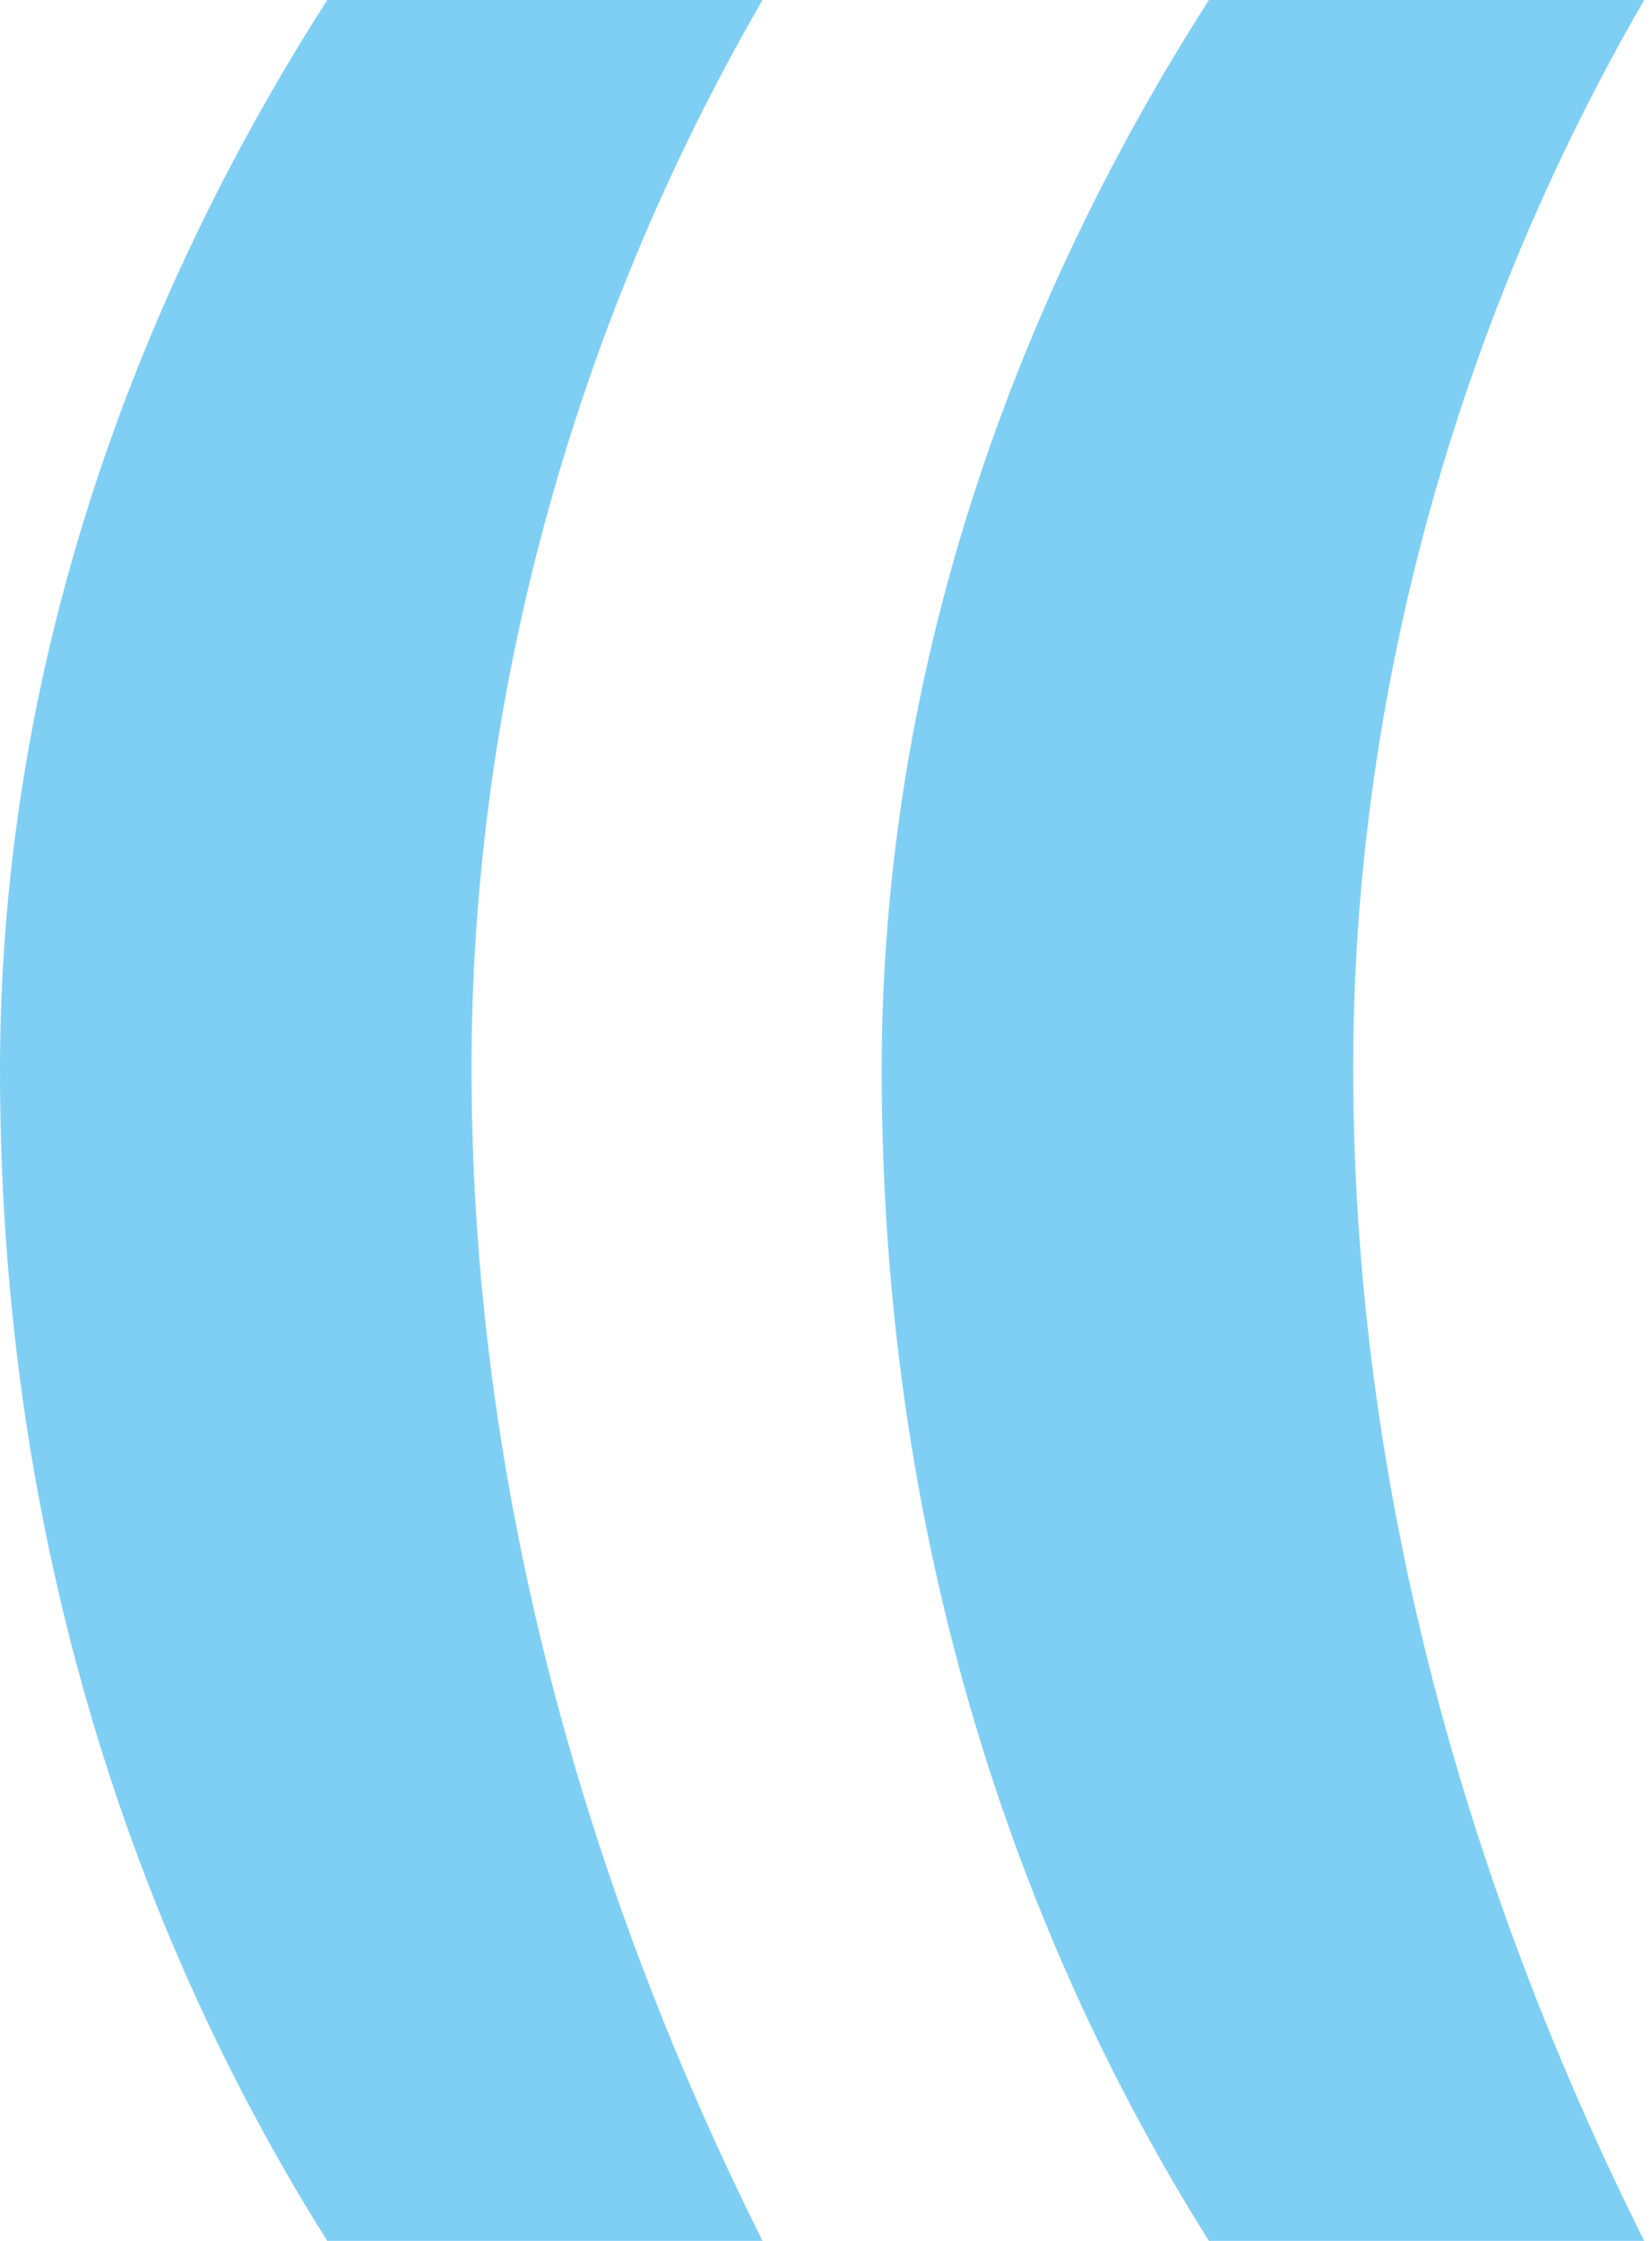 <svg width="59" height="80" viewBox="0 0 59 80" fill="none" xmlns="http://www.w3.org/2000/svg">
<path d="M-4.25236e-06 38.216C-2.74813e-06 24.697 4.233 11.643 11.687 1.30039e-06L27.234 3.0304e-06C20.427 11.736 16.839 25.069 16.839 38.123C16.839 52.3 20.518 66.575 27.234 80L11.687 80C4.42 68.45 -6.03902e-06 54.272 -4.25236e-06 38.216Z" fill="#7FCFF5"/>
<path d="M31.489 38.216C31.489 24.697 35.723 11.643 43.176 1.30039e-06L58.723 3.0304e-06C51.916 11.736 48.328 25.069 48.328 38.123C48.328 52.3 52.007 66.575 58.723 80L43.176 80C35.909 68.45 31.489 54.272 31.489 38.216Z" fill="#7FCFF5"/>
</svg>

